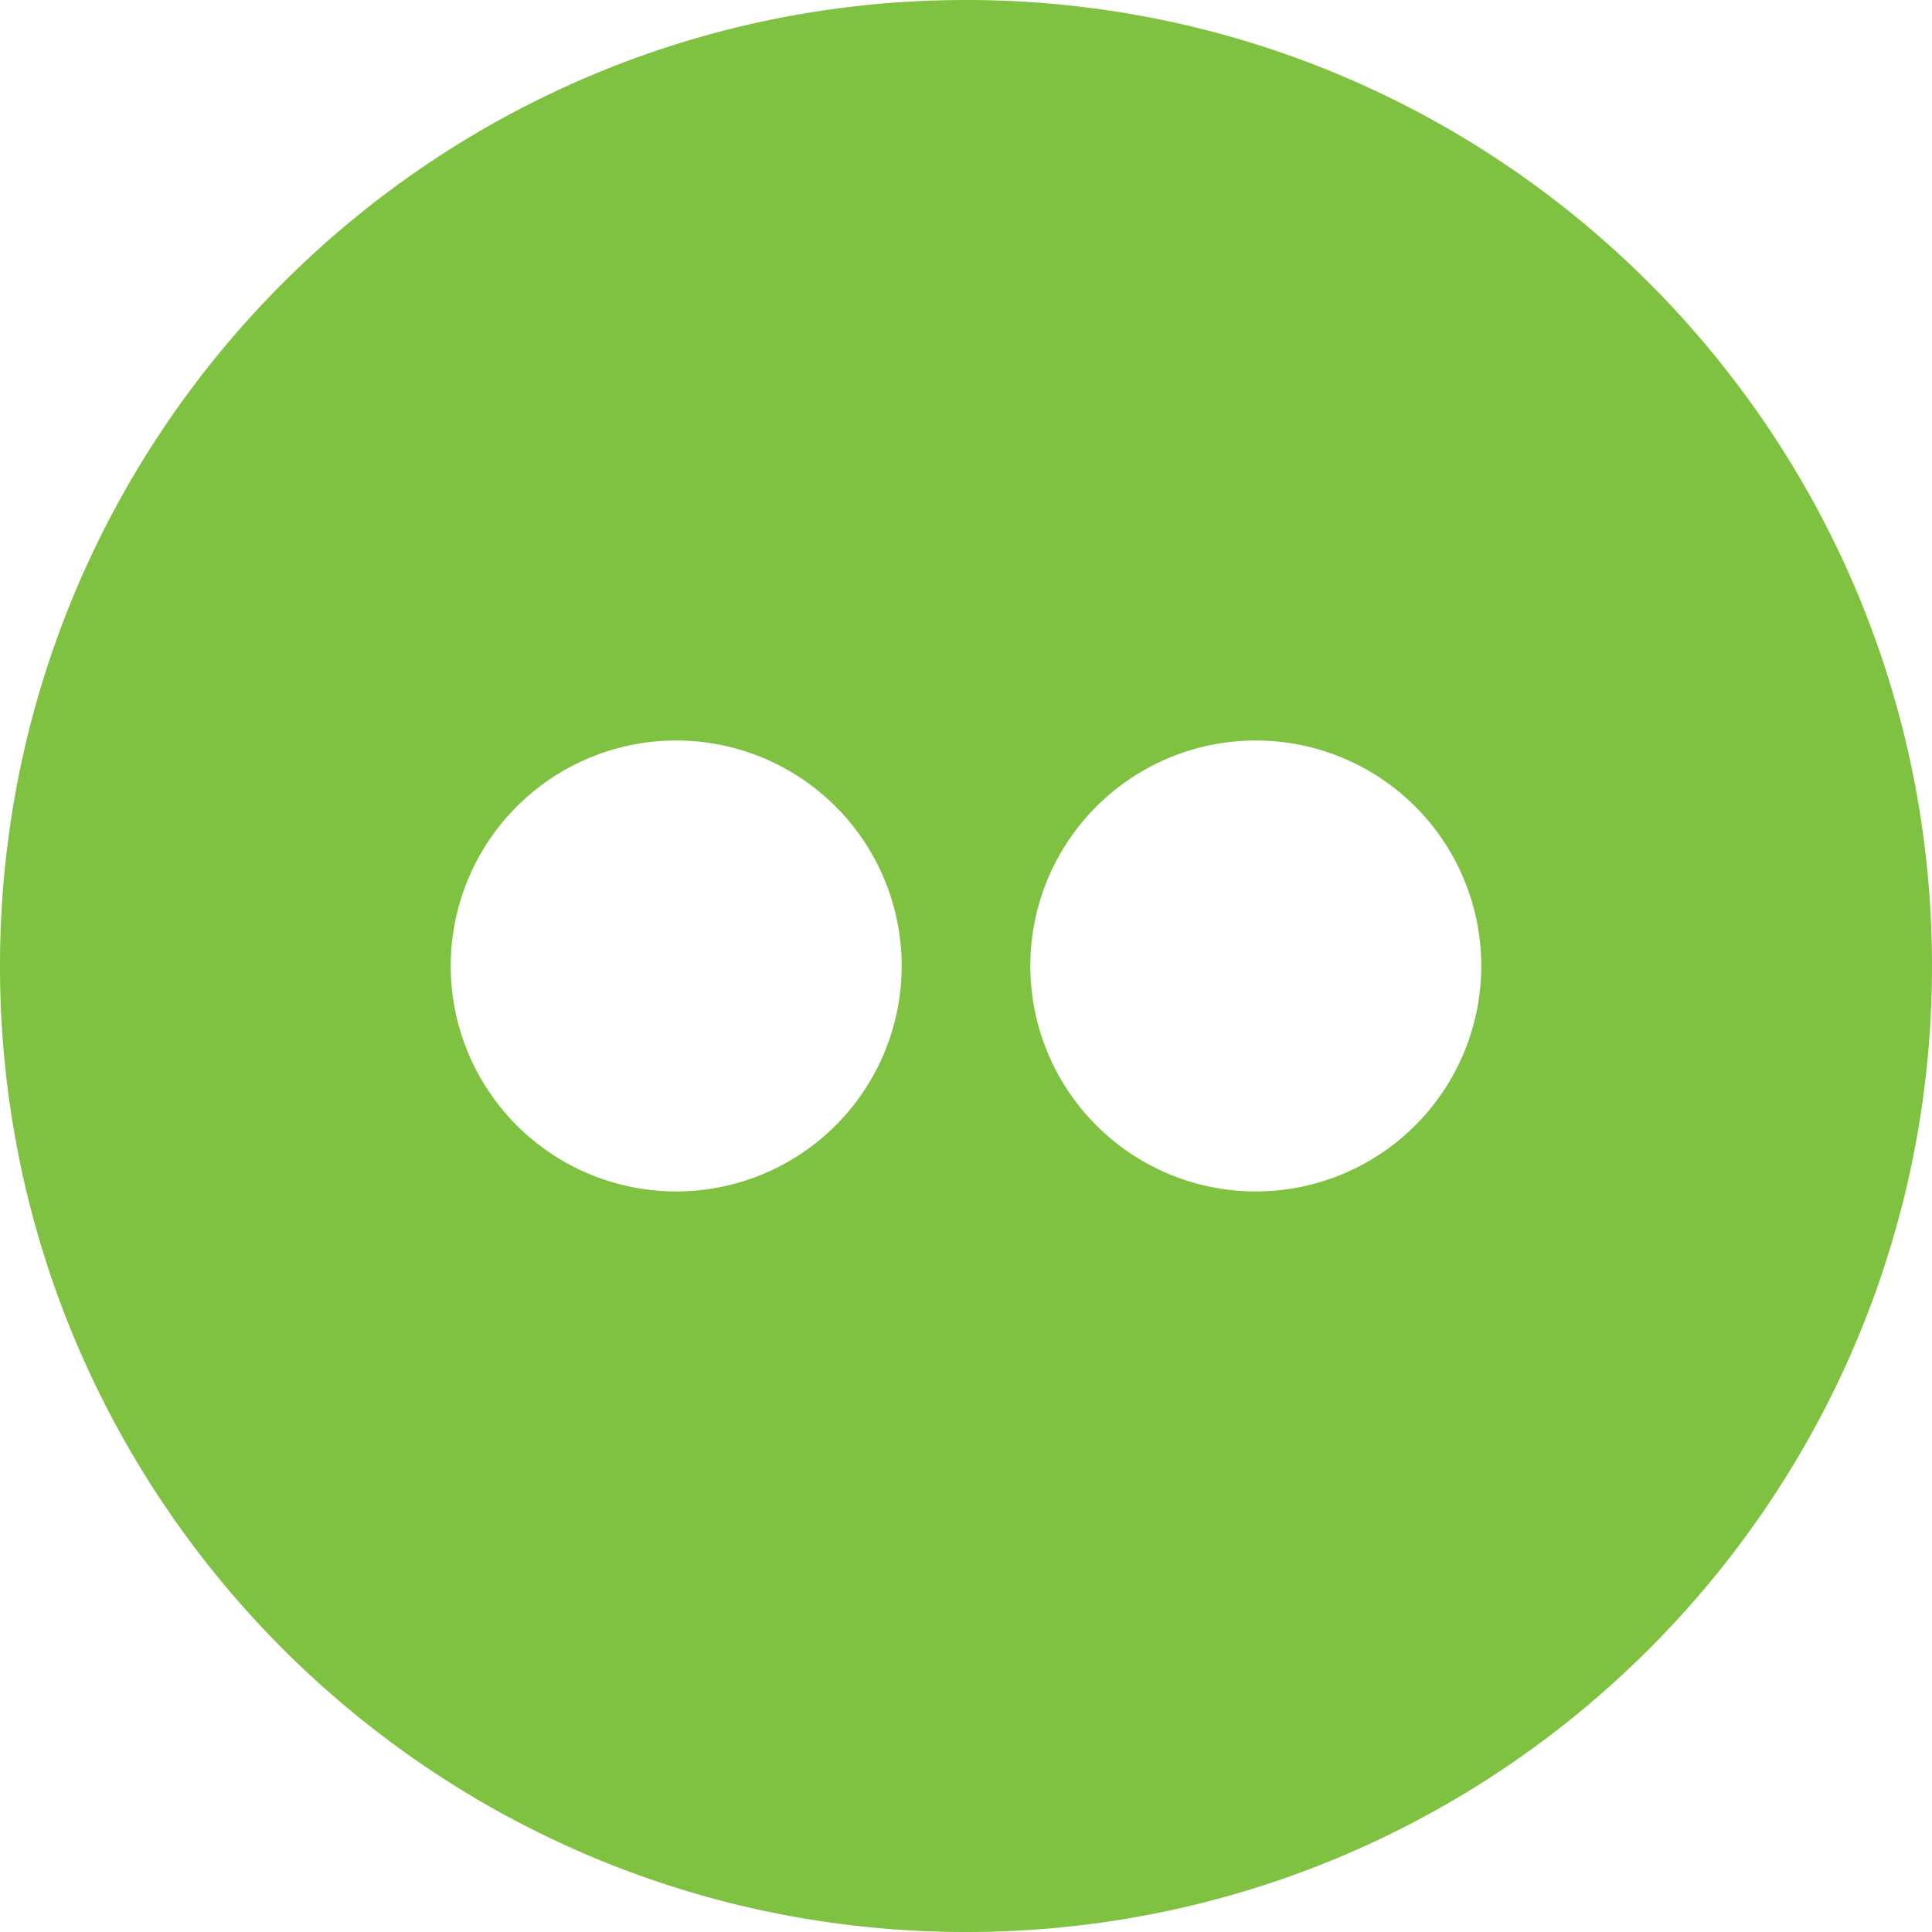 <svg viewBox="0 0 32 32" xml:space="preserve" xmlns="http://www.w3.org/2000/svg"><path d="M16 0C7.164 0 0 7.163 0 16c0 8.836 7.164 16 16 16s16-7.164 16-16c0-8.837-7.164-16-16-16zm-4.8 19.734a3.734 3.734 0 1 1 0-7.469 3.734 3.734 0 0 1 0 7.469zm9.6 0a3.734 3.734 0 1 1 0-7.469 3.734 3.734 0 0 1 0 7.469z" fill="#7fc241" class="fill-000000"></path></svg>